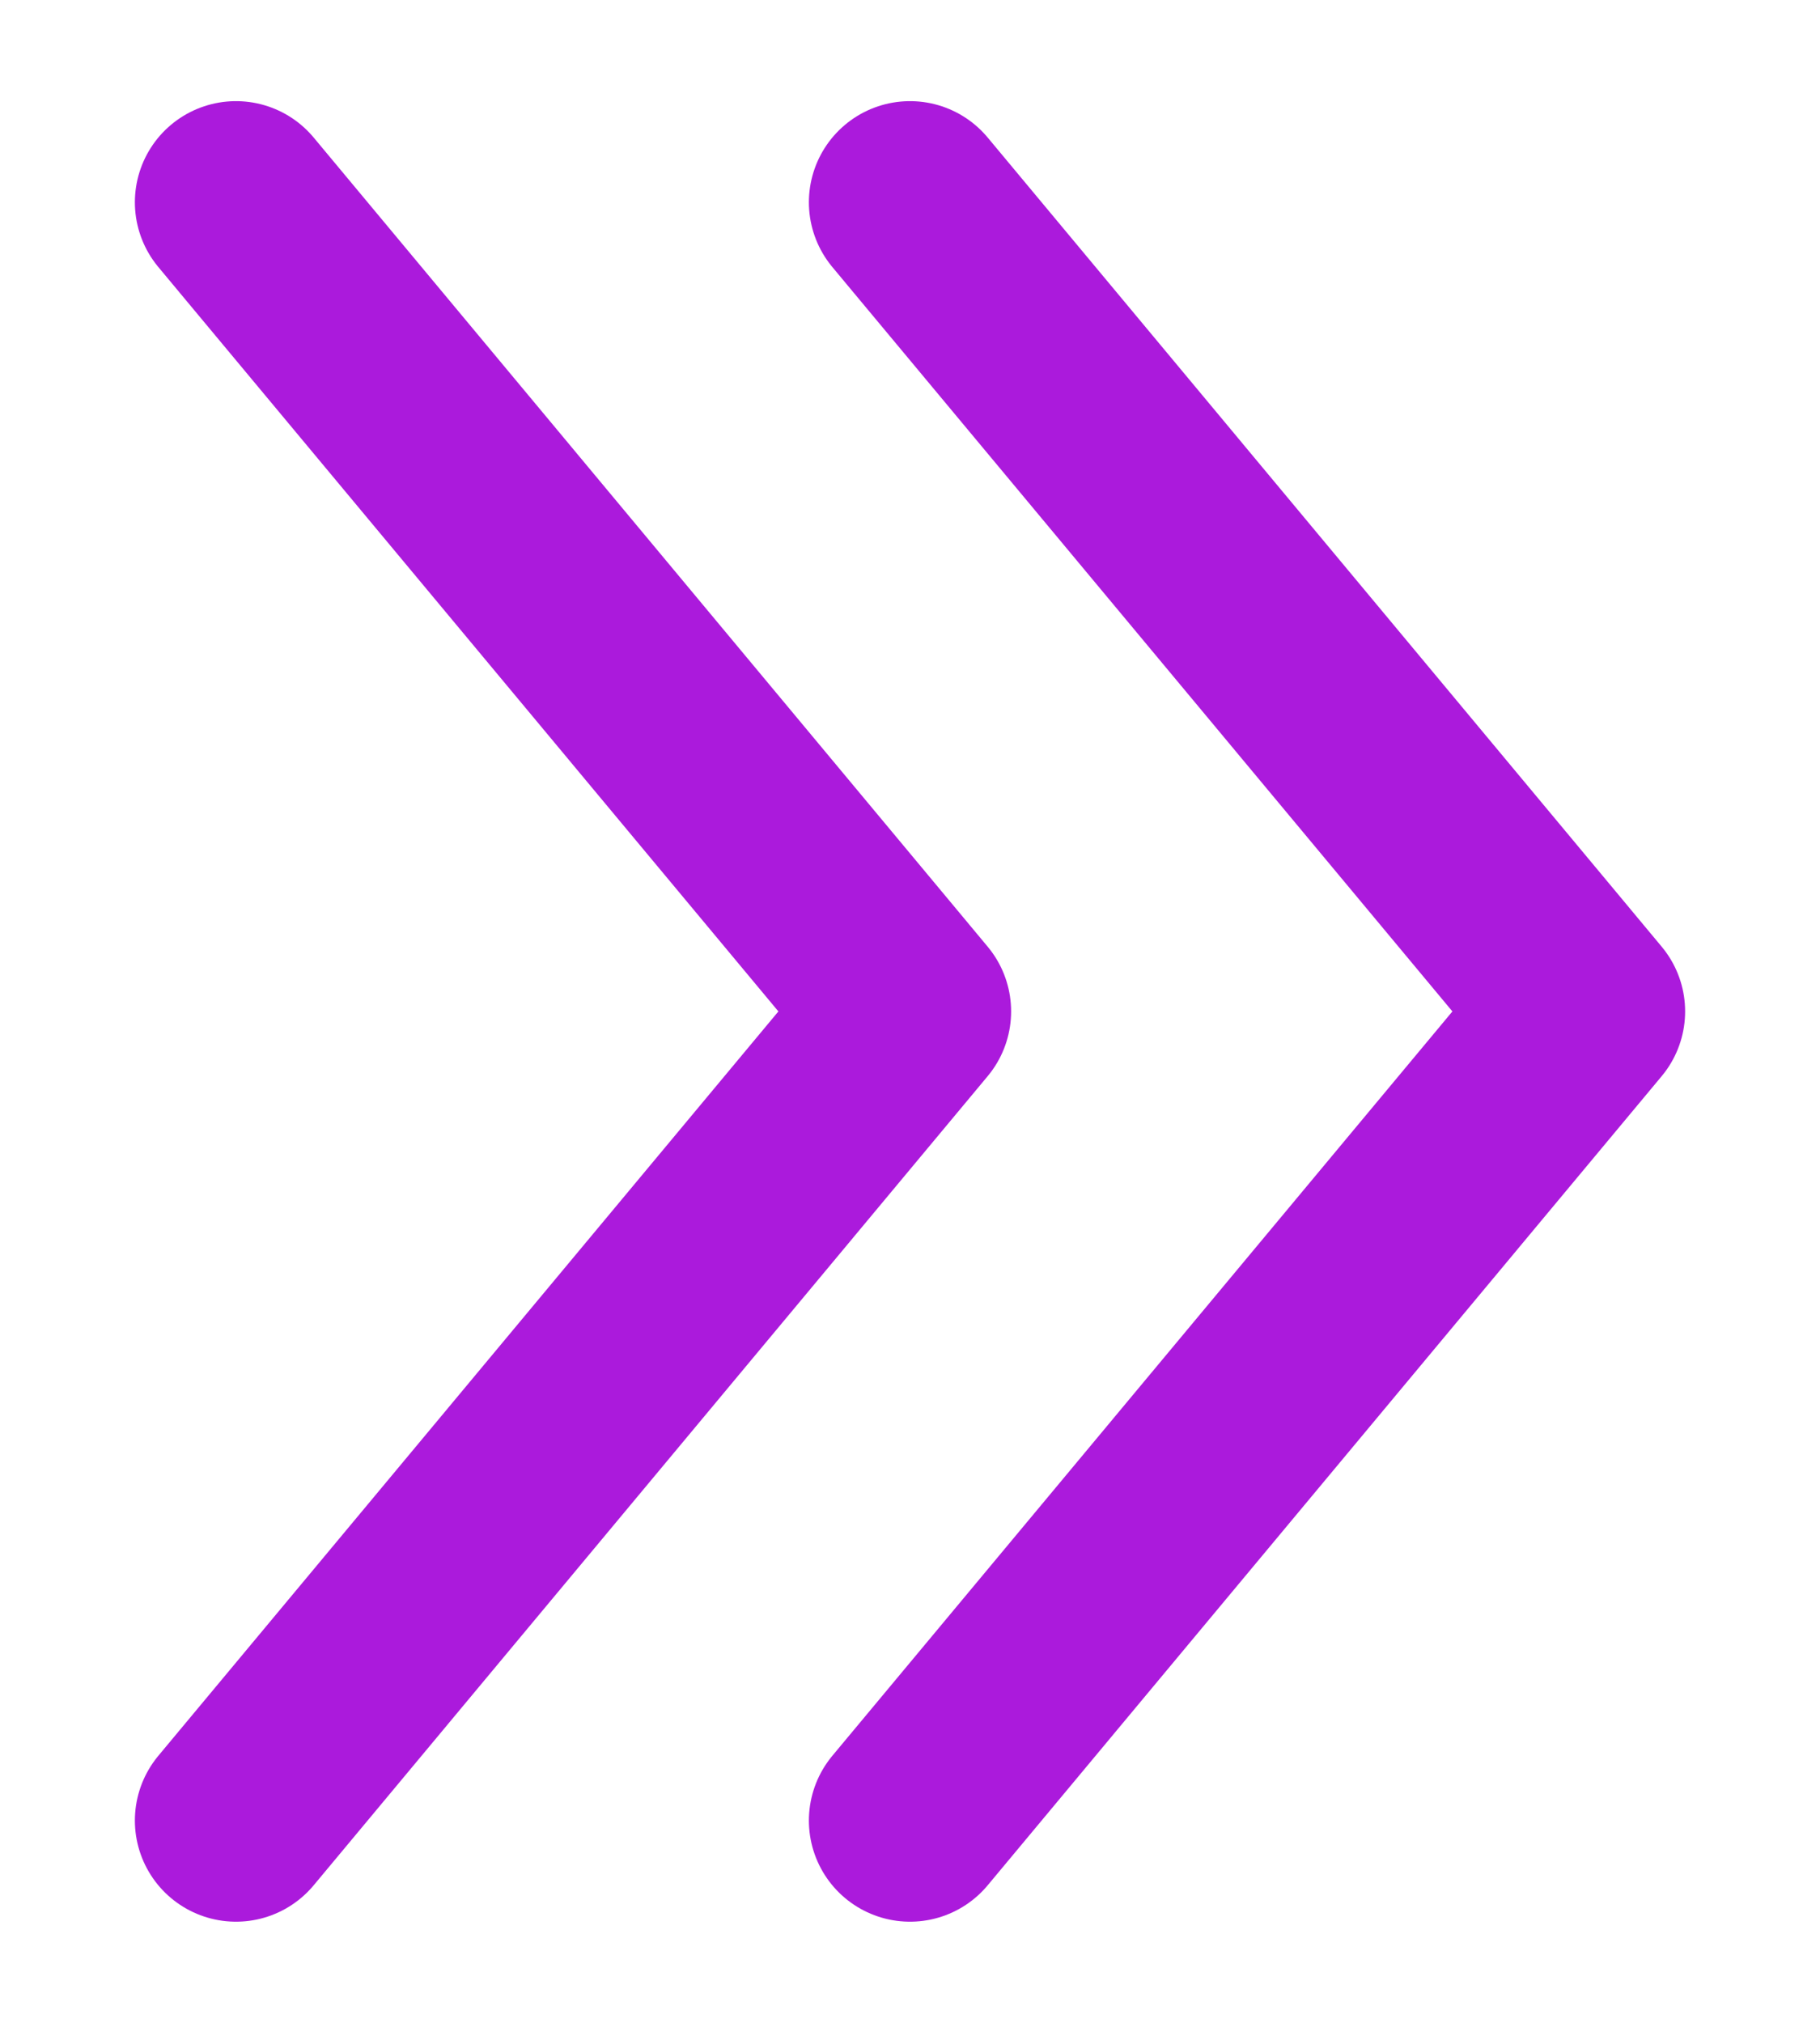 <svg width="9" height="10" viewBox="0 0 9 10" fill="none" xmlns="http://www.w3.org/2000/svg">
    <path d="M1.167 1L4.5 5L1.167 9" stroke="#AB1ADC" stroke-linecap="round"
        stroke-linejoin="round" />
    <path d="M4.5 1L7.833 5L4.5 9" stroke="#AB1ADC" stroke-linecap="round" stroke-linejoin="round" />
</svg>